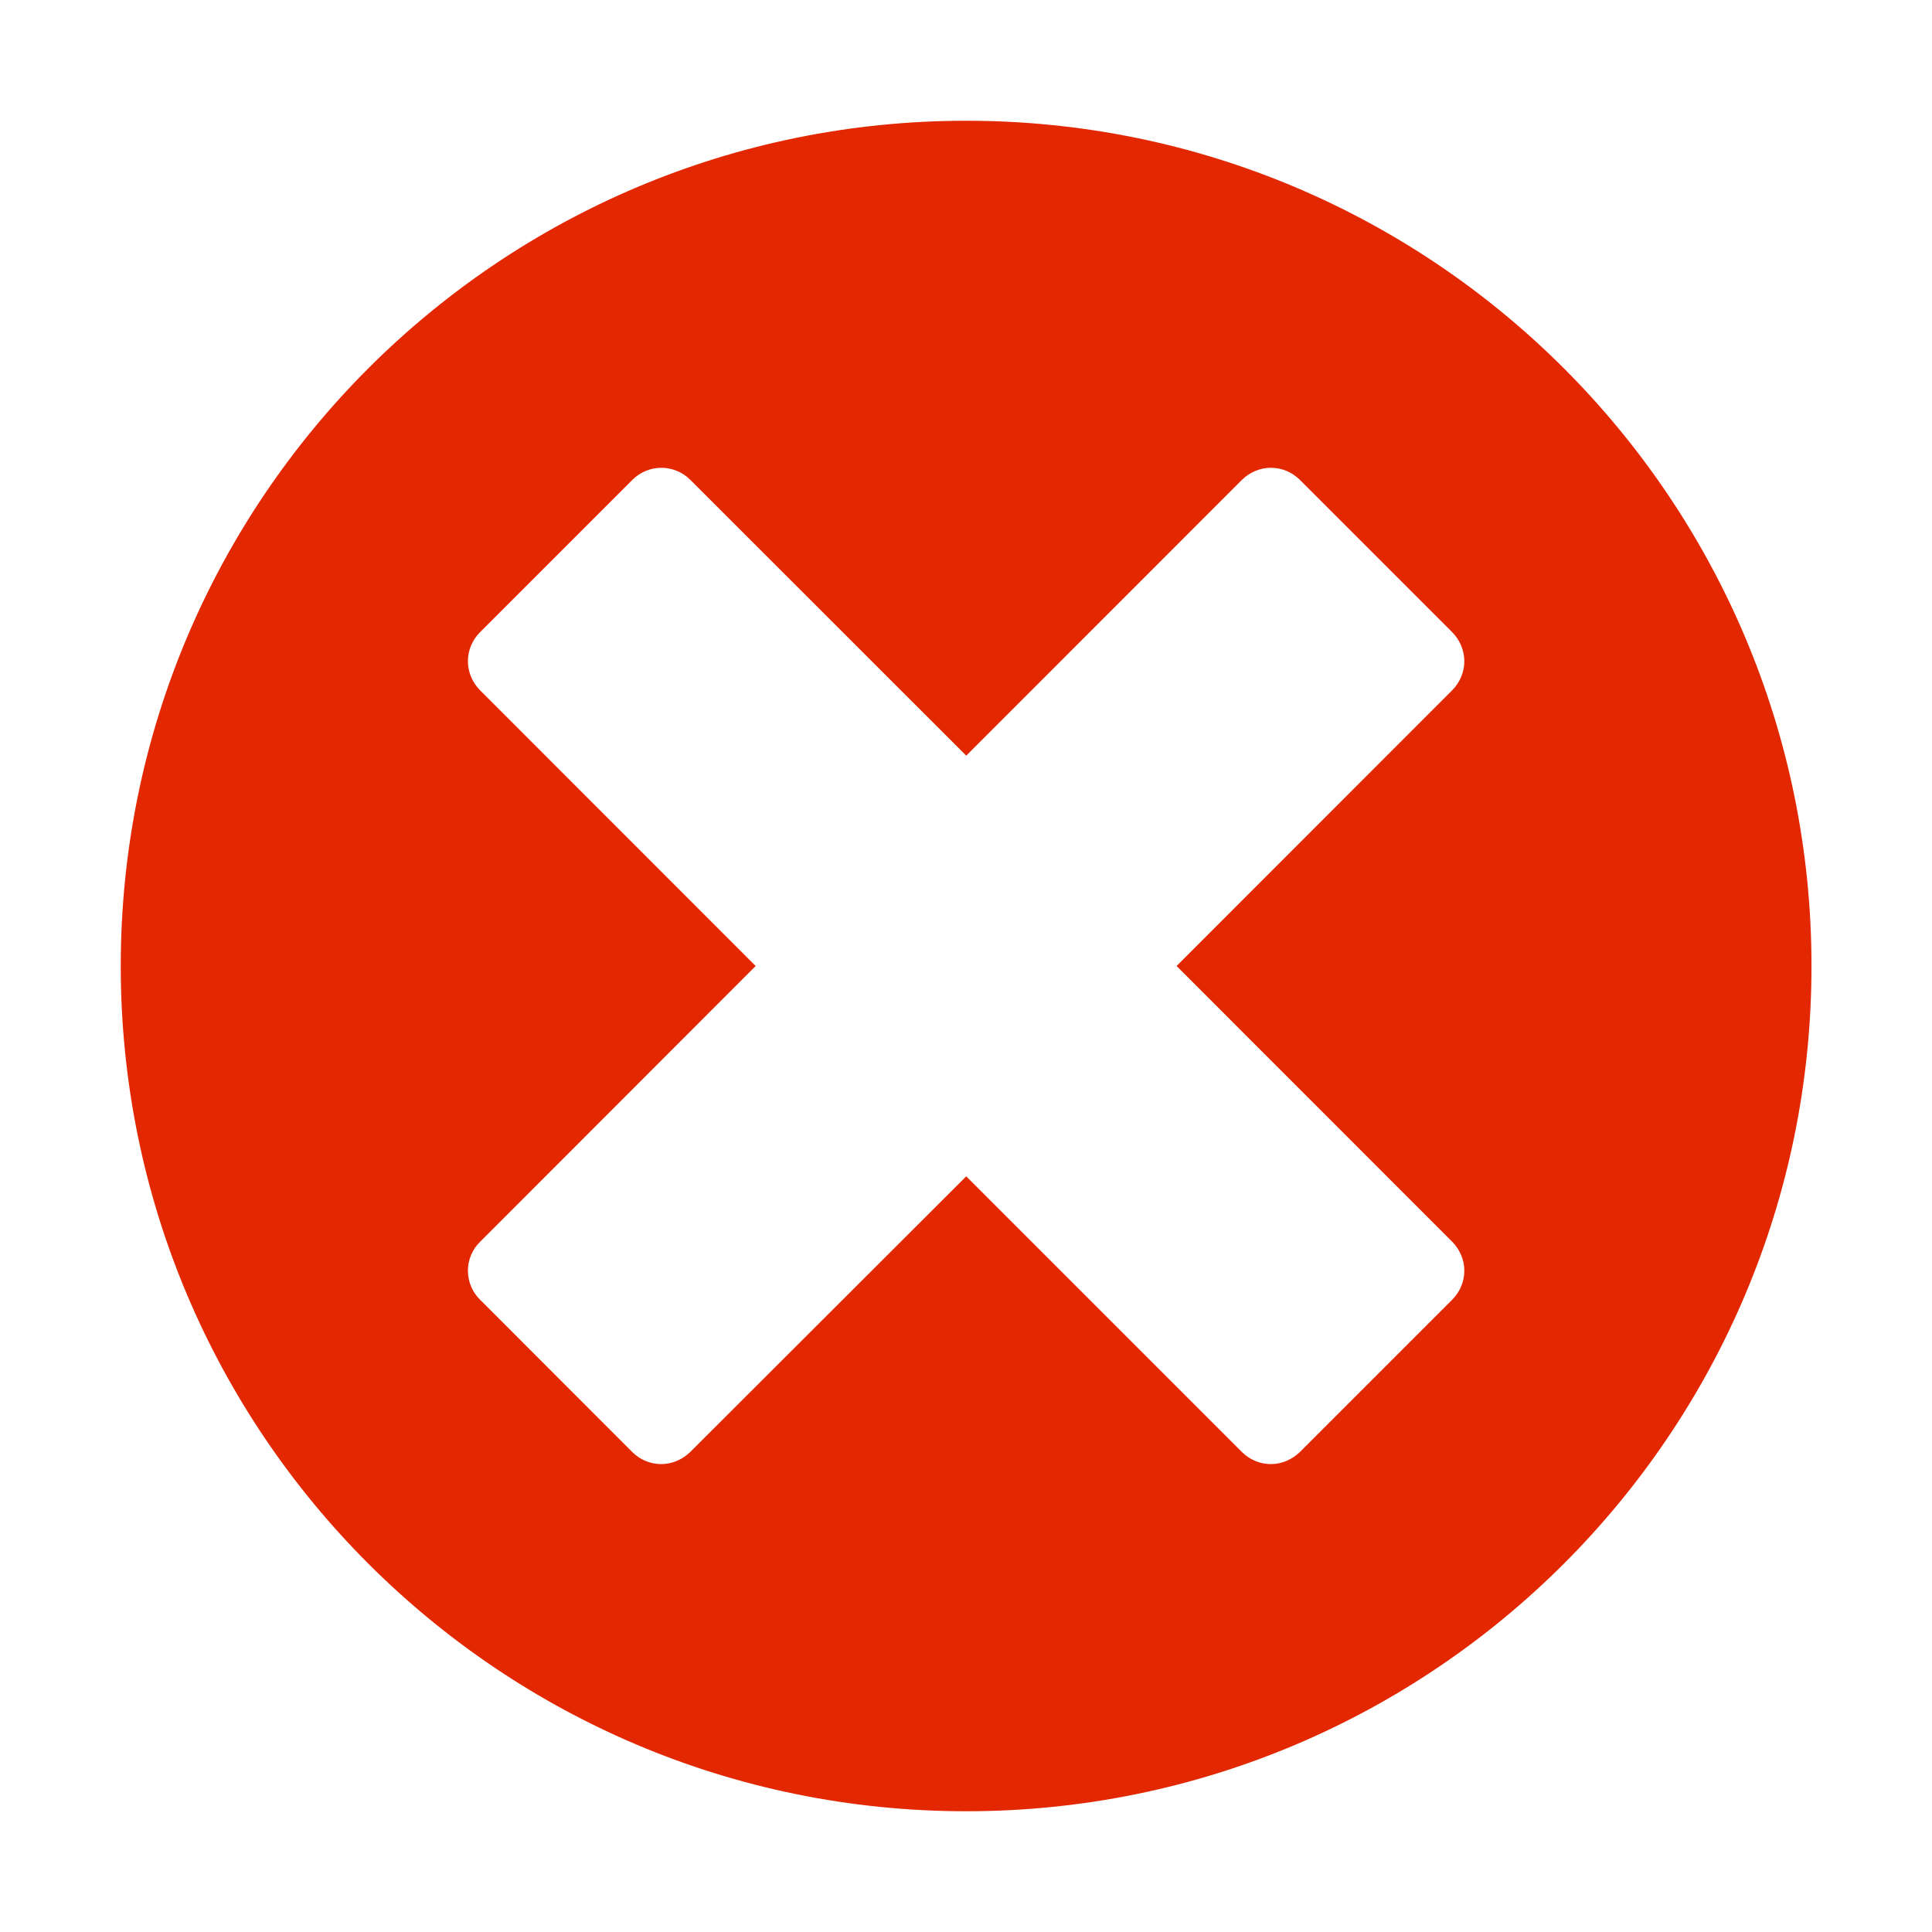 <svg xmlns="http://www.w3.org/2000/svg" width="16" height="16" fill="#e32700"><path d="M8.002 1c-3.868 0-7.002 3.134-7.002 7s3.134 7 7.002 7c3.865 0 7-3.134 7-7s-3.135-7-7-7zm4.025 9.284c.062.063.1.149.1.239 0 .091-.037.177-.1.24l-1.262 1.262c-.064.062-.15.1-.24.1s-.176-.036-.24-.1l-2.283-2.283-2.286 2.283c-.064.062-.15.1-.24.1s-.176-.036-.24-.1l-1.261-1.262c-.063-.062-.1-.148-.1-.24 0-.088.036-.176.1-.238l2.283-2.285-2.283-2.284c-.063-.064-.1-.15-.1-.24s.036-.176.1-.24l1.262-1.262c.063-.063.149-.1.24-.1.089 0 .176.036.24.1l2.285 2.284 2.283-2.284c.064-.063.15-.1.24-.1s.176.036.24.1l1.262 1.262c.062.063.1.149.1.24 0 .089-.037.176-.1.24l-2.283 2.284 2.283 2.284z"/></svg>